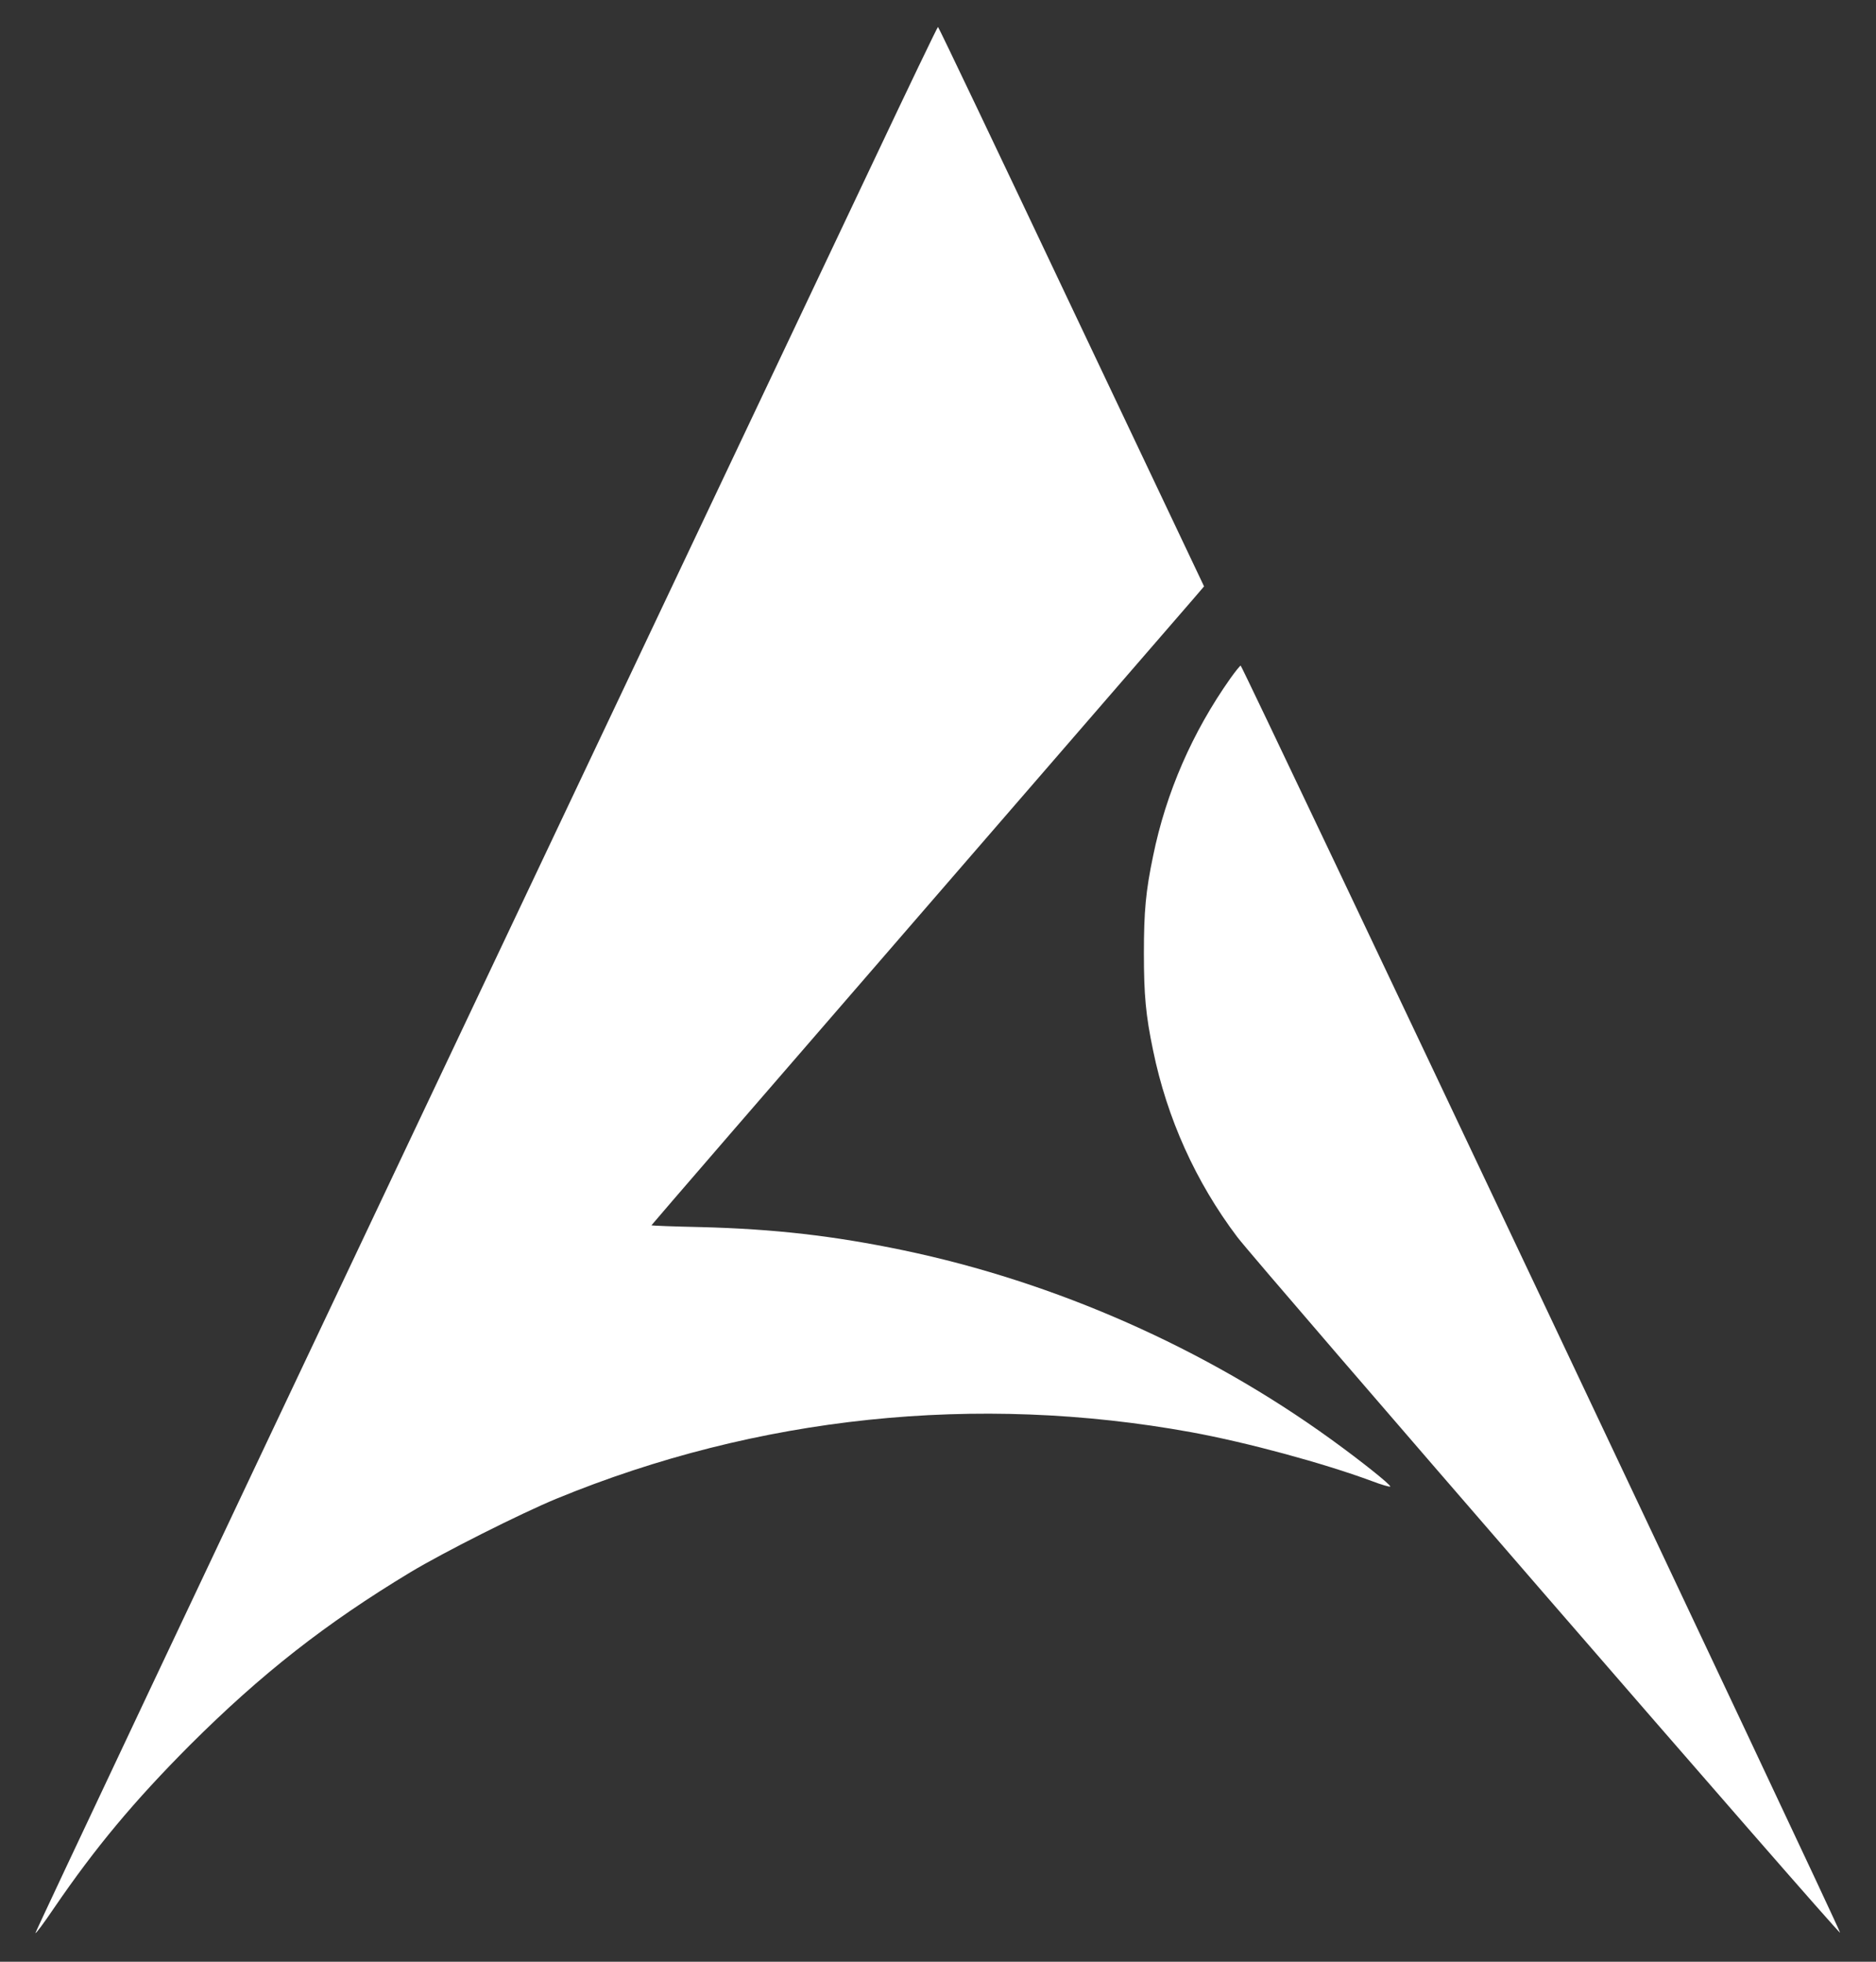 <svg xmlns="http://www.w3.org/2000/svg" width="44" height="46" viewBox="0 0 44 46" fill="none"><rect x="0" y="0" width="44" height="46" fill="#333333" stroke="none"/><path d="M20.483 3.79C19.662 5.523 14.901 15.565 9.909 26.106C4.917 36.642 0.832 45.291 0.832 45.325C0.832 45.358 1.029 45.094 1.269 44.739C2.243 43.314 3.146 42.234 4.451 40.923C6.136 39.243 7.638 38.067 9.626 36.867C10.408 36.397 12.203 35.494 13.048 35.144C17.762 33.205 22.902 32.667 27.942 33.584C29.253 33.824 31.038 34.309 32.166 34.726C32.406 34.818 32.608 34.875 32.608 34.856C32.608 34.808 31.926 34.261 31.221 33.752C28.269 31.616 24.75 30.061 21.184 29.317C19.547 28.976 18.155 28.818 16.446 28.774C15.803 28.76 15.28 28.741 15.28 28.731C15.28 28.722 18.093 25.467 21.53 21.502C24.966 17.533 27.88 14.168 28.01 14.019L28.24 13.75L25.13 7.194C23.421 3.584 22.014 0.632 22 0.632C21.986 0.632 21.304 2.053 20.483 3.79Z" fill="white"></path><path d="M28.859 15.905C27.966 17.168 27.347 18.589 27.045 20.072C26.872 20.898 26.829 21.378 26.829 22.352C26.829 23.326 26.872 23.806 27.045 24.632C27.371 26.221 28.043 27.713 29.018 29.005C29.483 29.619 43.139 45.377 43.158 45.32C43.178 45.267 29.142 15.613 29.099 15.608C29.085 15.608 28.974 15.742 28.859 15.905Z" fill="white"></path></svg>